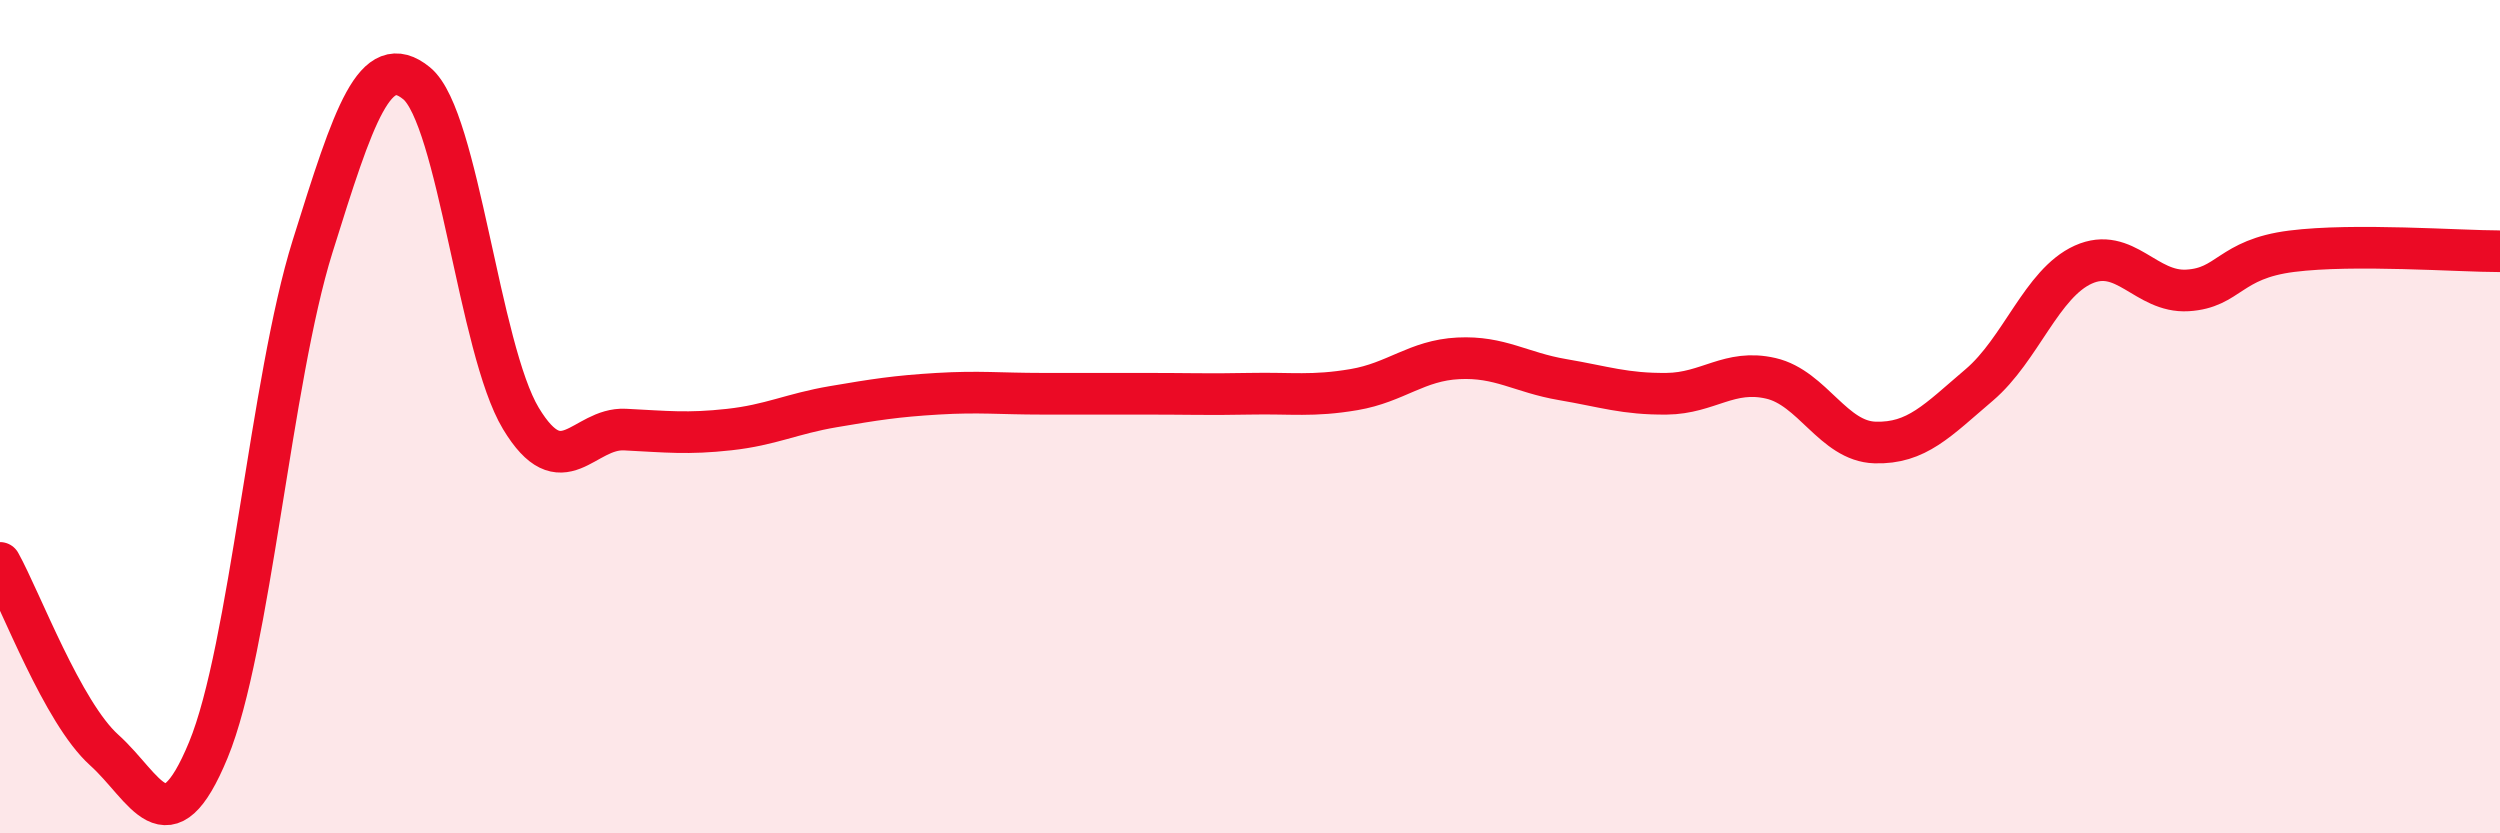 
    <svg width="60" height="20" viewBox="0 0 60 20" xmlns="http://www.w3.org/2000/svg">
      <path
        d="M 0,13.51 C 0.5,14.41 1.5,17.1 2.5,18 C 3.5,18.9 4,20.42 5,18 C 6,15.58 6.5,9.12 7.5,5.92 C 8.5,2.72 9,1.18 10,2 C 11,2.82 11.5,8.38 12.5,10.04 C 13.5,11.7 14,10.26 15,10.31 C 16,10.36 16.5,10.42 17.5,10.31 C 18.5,10.2 19,9.93 20,9.76 C 21,9.59 21.5,9.51 22.5,9.45 C 23.5,9.39 24,9.45 25,9.45 C 26,9.45 26.5,9.45 27.5,9.45 C 28.5,9.45 29,9.47 30,9.45 C 31,9.43 31.5,9.52 32.5,9.35 C 33.5,9.18 34,8.65 35,8.6 C 36,8.55 36.5,8.94 37.5,9.11 C 38.5,9.28 39,9.46 40,9.45 C 41,9.44 41.5,8.85 42.5,9.08 C 43.5,9.31 44,10.59 45,10.62 C 46,10.65 46.5,10.09 47.5,9.24 C 48.5,8.39 49,6.8 50,6.35 C 51,5.9 51.5,7.03 52.5,6.97 C 53.5,6.91 53.5,6.22 55,6.03 C 56.5,5.84 59,6.03 60,6.03L60 20L0 20Z"
        fill="#EB0A25"
        opacity="0.1"
        stroke-linecap="round"
        stroke-linejoin="round"
      />
      <path
        d="M 0,13.51 C 0.5,14.41 1.5,17.1 2.5,18 C 3.5,18.9 4,20.42 5,18 C 6,15.58 6.5,9.12 7.5,5.92 C 8.5,2.72 9,1.18 10,2 C 11,2.82 11.5,8.38 12.5,10.04 C 13.5,11.7 14,10.26 15,10.31 C 16,10.36 16.5,10.42 17.5,10.31 C 18.5,10.2 19,9.93 20,9.76 C 21,9.59 21.5,9.51 22.5,9.45 C 23.5,9.39 24,9.45 25,9.45 C 26,9.45 26.5,9.45 27.5,9.45 C 28.5,9.45 29,9.47 30,9.45 C 31,9.43 31.5,9.52 32.5,9.35 C 33.5,9.18 34,8.65 35,8.6 C 36,8.55 36.5,8.94 37.5,9.11 C 38.5,9.28 39,9.46 40,9.45 C 41,9.44 41.5,8.85 42.5,9.08 C 43.5,9.31 44,10.59 45,10.62 C 46,10.65 46.5,10.09 47.5,9.24 C 48.5,8.39 49,6.8 50,6.35 C 51,5.9 51.5,7.03 52.5,6.97 C 53.5,6.91 53.5,6.22 55,6.03 C 56.5,5.84 59,6.03 60,6.03"
        stroke="#EB0A25"
        stroke-width="1"
        fill="none"
        stroke-linecap="round"
        stroke-linejoin="round"
      />
    </svg>
  